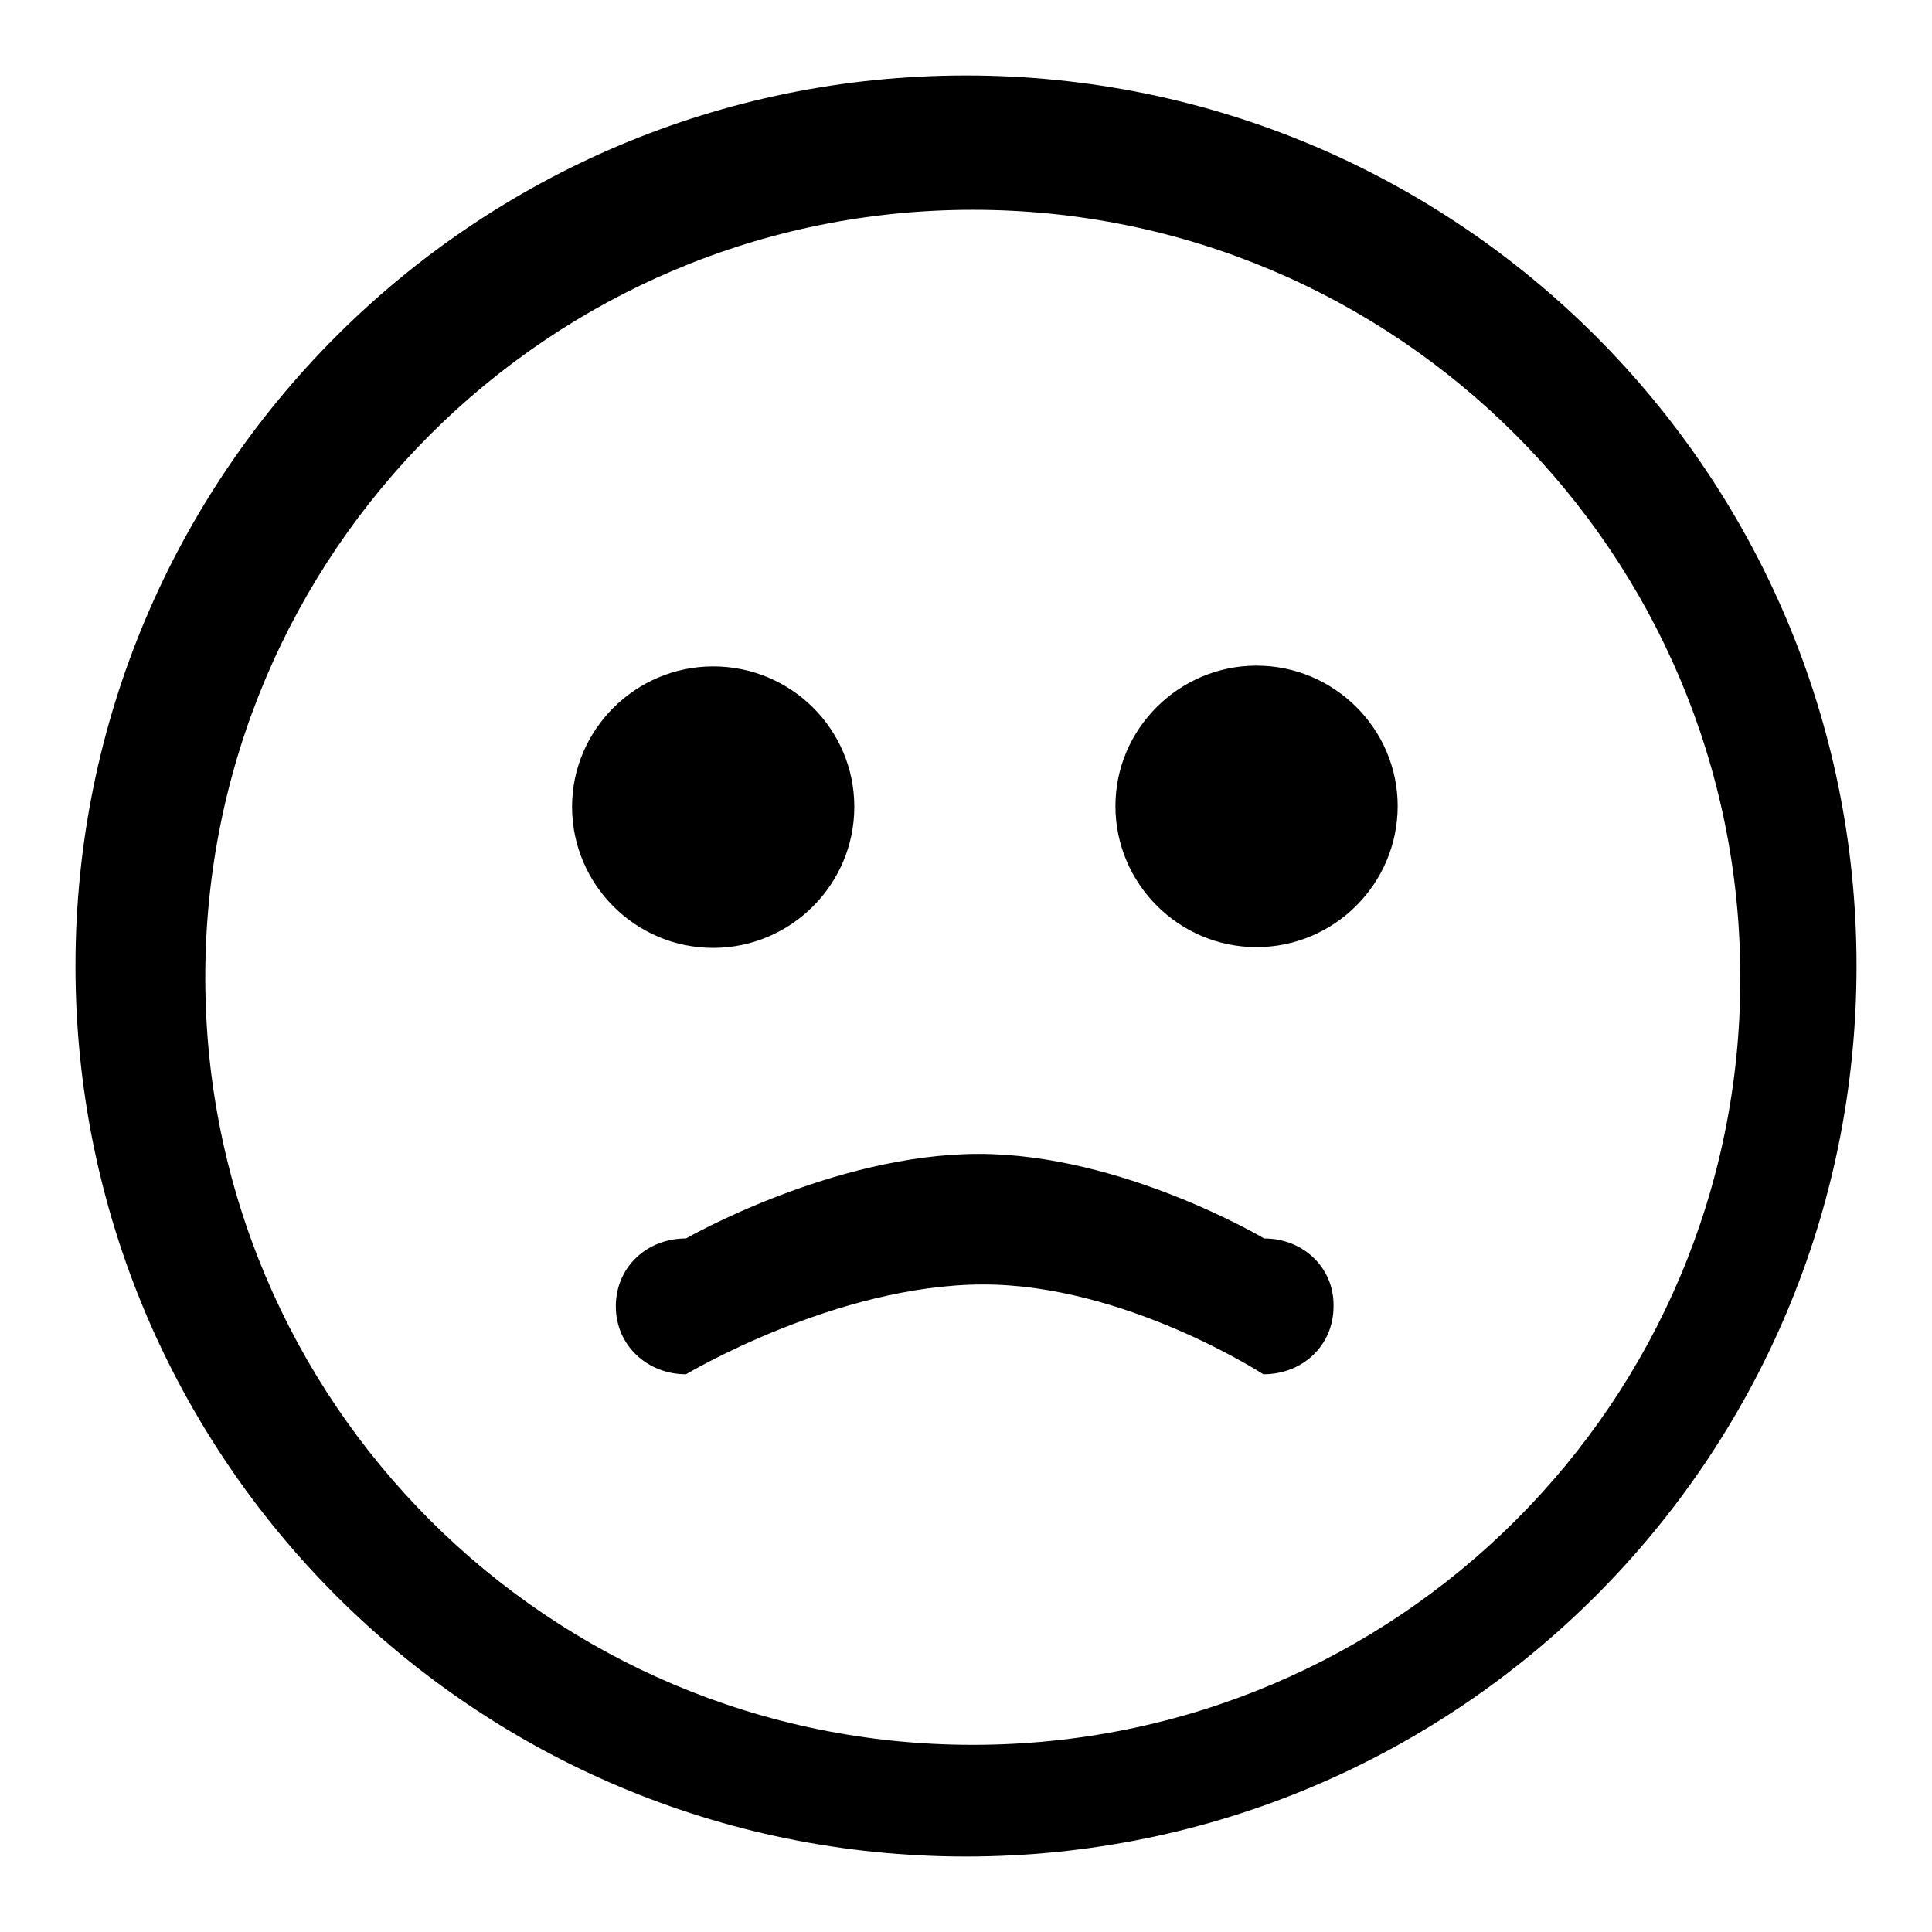 <?xml version="1.0" encoding="utf-8"?>
<!-- Svg Vector Icons : http://www.onlinewebfonts.com/icon -->
<!DOCTYPE svg PUBLIC "-//W3C//DTD SVG 1.1//EN" "http://www.w3.org/Graphics/SVG/1.1/DTD/svg11.dtd">
<svg version="1.1" xmlns="http://www.w3.org/2000/svg" xmlns:xlink="http://www.w3.org/1999/xlink" x="0px" y="0px" viewBox="0 0 256 256" enable-background="new 0 0 256 256" xml:space="preserve">
<g><g><path fill="#000000" d="M113.2,106.9c0-10.3-8.4-18.6-18.7-18.6s-18.7,8.4-18.7,18.6c0,10.3,8.4,18.7,18.7,18.7S113.2,117.2,113.2,106.9z M128,10C62.8,10,10,62.8,10,128c0,65.2,52.8,118,118,118c65.2,0,118-52.8,118-118C246,62.8,193.2,10,128,10z M128.9,231.2c-56.2,0-101.7-45.5-101.7-101.7c0-56.2,45.6-101.7,101.7-101.7c56.2,0,101.7,45.6,101.7,101.7C230.7,185.7,185.1,231.2,128.9,231.2z M166.5,88.2c-10.3,0-18.7,8.4-18.7,18.6c0,10.3,8.4,18.7,18.7,18.7c10.3,0,18.7-8.4,18.7-18.7C185.2,96.6,176.8,88.2,166.5,88.2z M167.5,164.1c0,0-18.8-11.2-37.8-11.2c-19.3,0-38.8,11.2-38.8,11.2c-5.2,0-9.3,3.8-9.3,9c0,5.2,4.2,9,9.3,9c0,0,19.9-11.9,39.4-11.9c18.8,0,37.1,11.9,37.1,11.9c5.2,0,9.3-3.8,9.3-9C176.8,168,172.7,164.1,167.5,164.1z"/></g></g>
</svg>